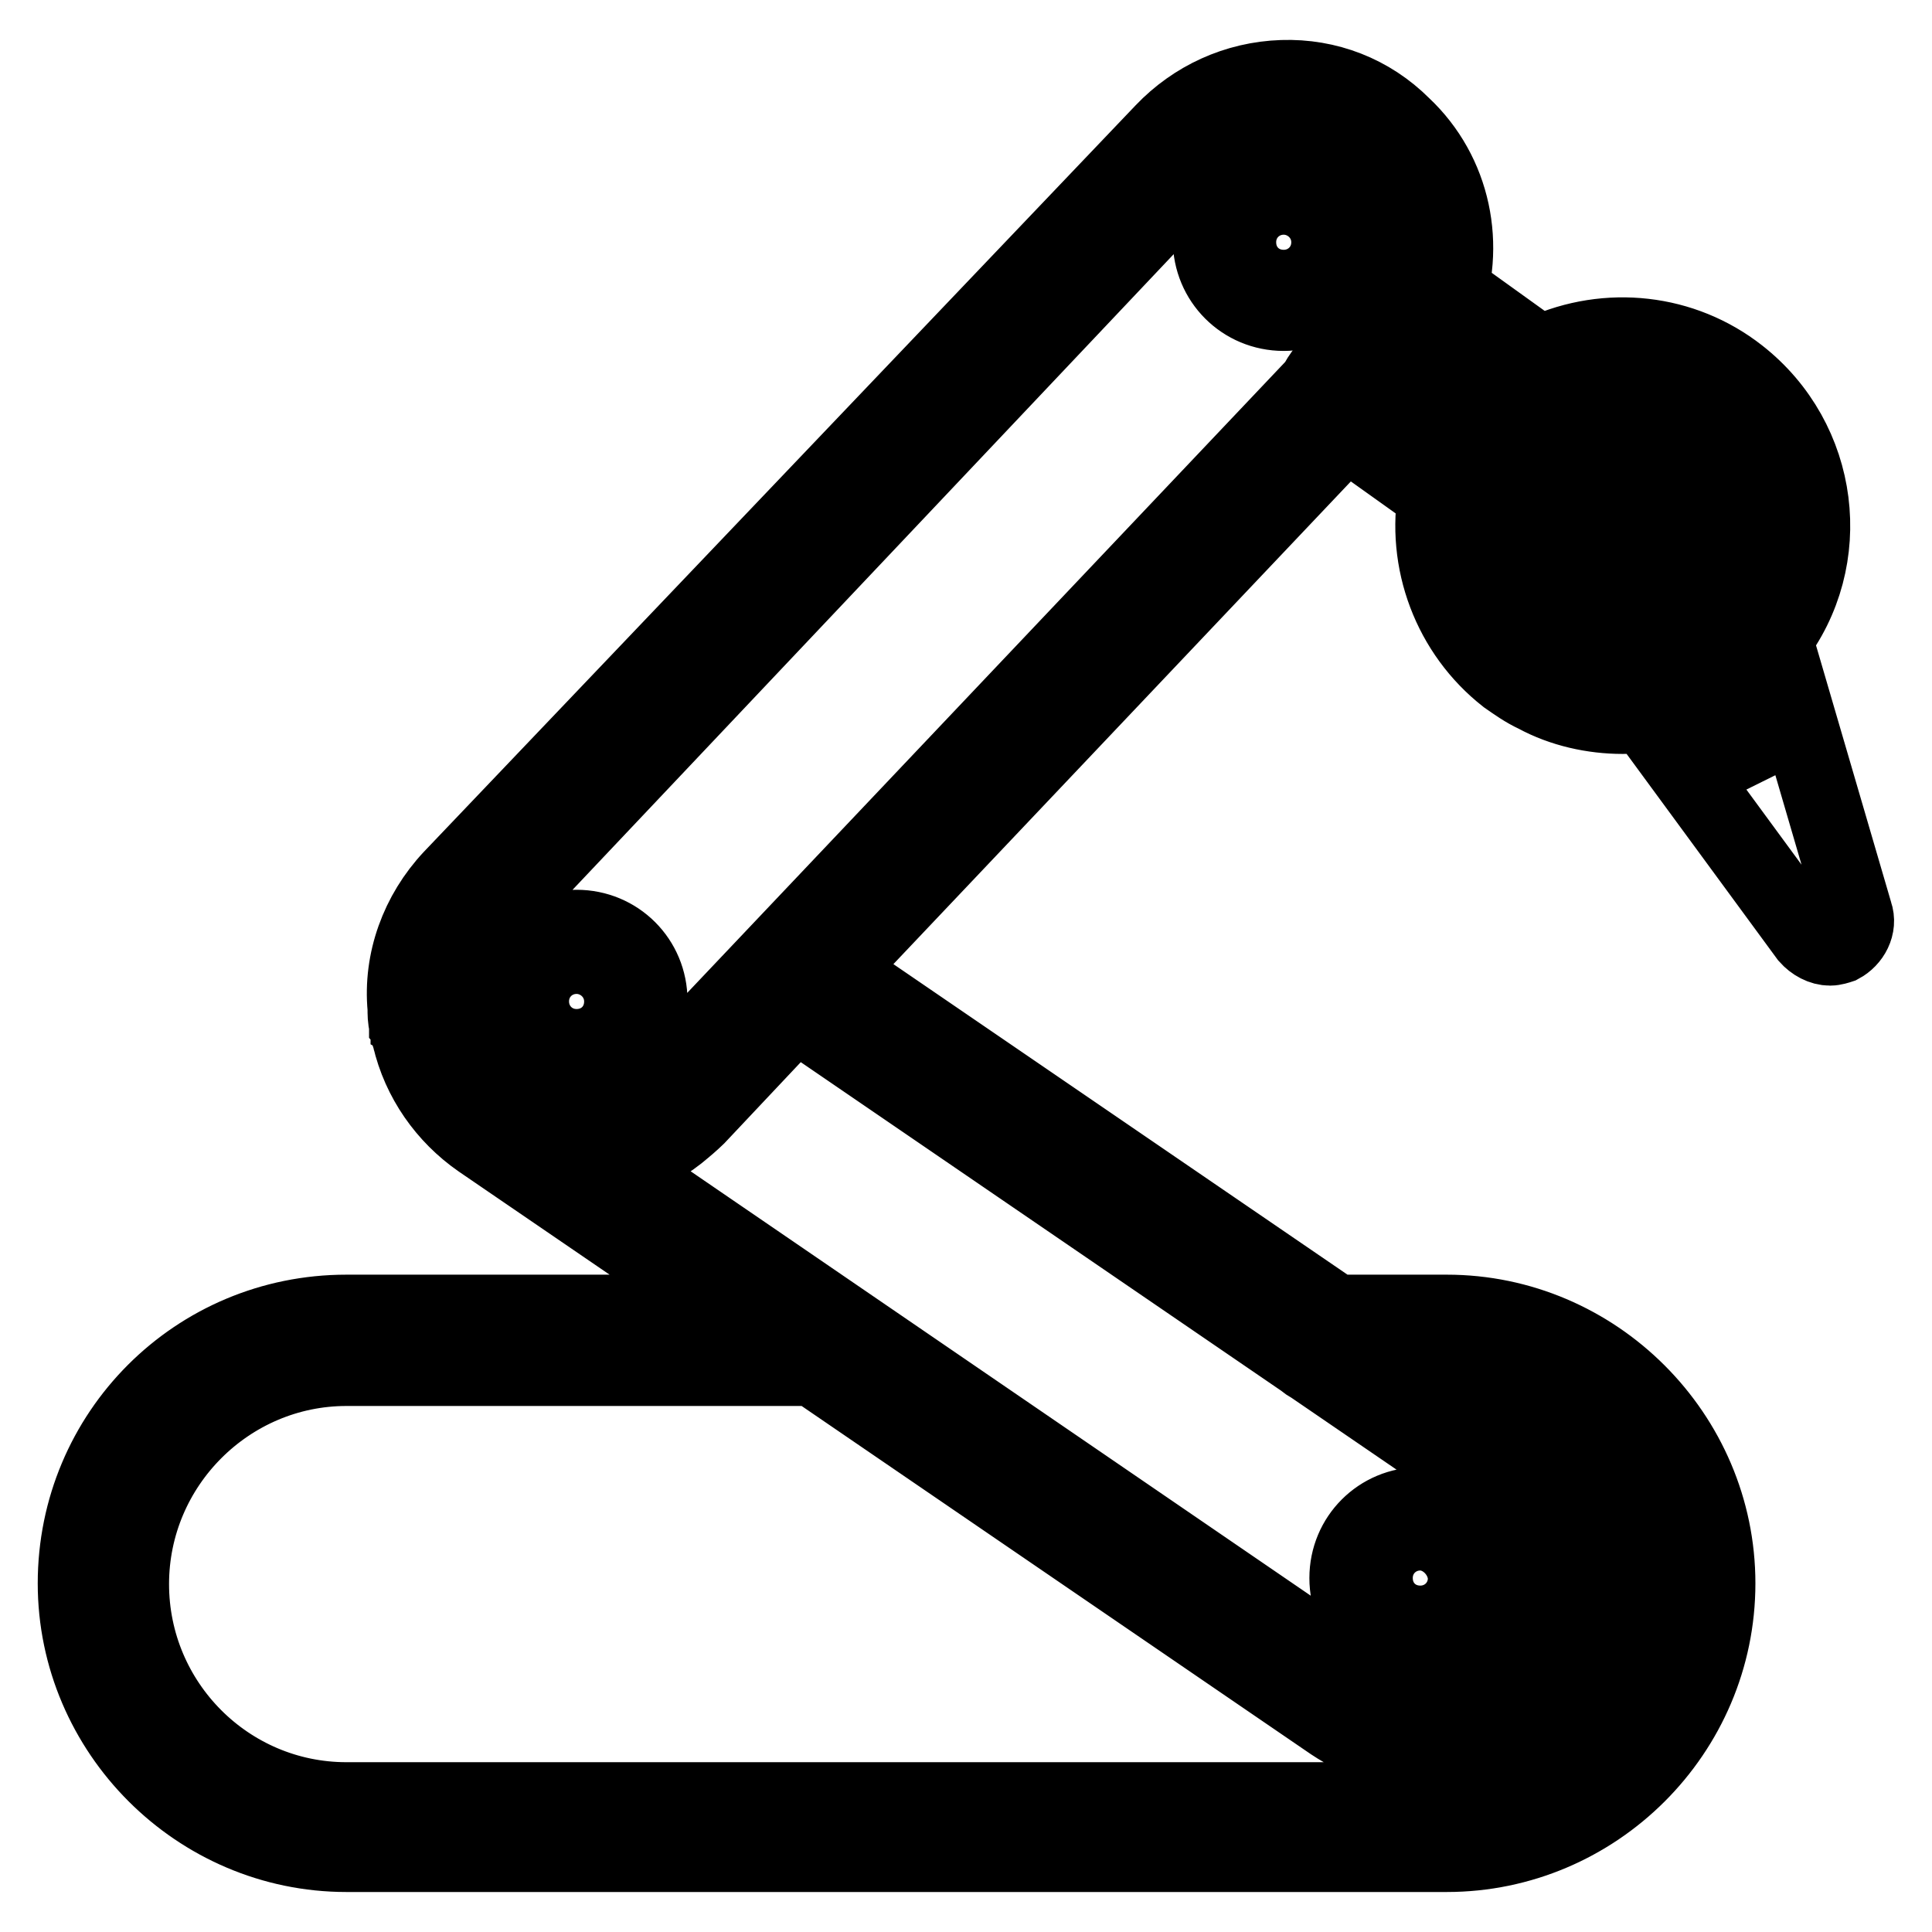 <?xml version="1.0" encoding="utf-8"?>
<!-- Svg Vector Icons : http://www.onlinewebfonts.com/icon -->
<!DOCTYPE svg PUBLIC "-//W3C//DTD SVG 1.1//EN" "http://www.w3.org/Graphics/SVG/1.1/DTD/svg11.dtd">
<svg version="1.1" xmlns="http://www.w3.org/2000/svg" xmlns:xlink="http://www.w3.org/1999/xlink" x="0px" y="0px" viewBox="0 0 256 256" enable-background="new 0 0 256 256" xml:space="preserve">
<g> <path stroke-width="10" fill-opacity="0" stroke="#000000"  d="M191.7,245.7H45.9c-19.7,0-35.9-16.2-35.9-35.9c0-19.9,16-35.9,35.9-35.9h62.7c2,0,3.7,1.7,3.7,3.7 c0,2-1.7,3.7-3.7,3.7H45.9c-15.6,0-28.5,12.8-28.5,28.6c0,15.8,12.8,28.6,28.5,28.6h145.8c15.6,0,28.5-12.8,28.5-28.6 c0-15.8-12.8-28.6-28.5-28.6h-16.4c-2,0-3.7-1.7-3.7-3.7c0-2,1.7-3.7,3.7-3.7h16.4c19.7,0,35.9,16.2,35.9,35.9 C227.6,229.6,211.4,245.7,191.7,245.7z M57.8,139.9c-1.7,0-3.2-1.1-3.5-3c0-0.2,0-0.4-0.2-0.6V136c-0.2-1.9,1.1-3.9,3-4.1 c2-0.4,3.9,0.9,4.3,3l0.2,0.6c0.4,2-0.9,3.9-2.8,4.3C58.2,139.9,58,139.9,57.8,139.9L57.8,139.9z M57.8,140.3 c-1.7,0-3.2-1.1-3.5-2.8l-0.2-0.6v-0.7c0-1.7,1.1-3.2,3-3.5c2-0.4,3.9,0.9,4.3,2.8l0.2,0.4c0.4,2-0.7,3.9-2.8,4.5H57.8L57.8,140.3z  M76,154.8c-5.8,0-11.3-2.2-15.4-6.3c-3.2-3-5.4-6.9-6.3-11.2l-0.2-0.6c0-0.2,0-0.4-0.2-0.7v-0.2c-0.2-0.7-0.2-1.5-0.2-2.2 c-0.6-6.3,1.7-12.6,6.1-17.3l94.3-98.9c4.1-4.3,9.7-6.9,15.8-7.1c6-0.2,11.7,2,16,6.3c6.7,6.3,8.7,16,5.4,24.6 c-1.1,2.8-2.6,5.2-4.7,7.3l-94.3,99.5c-4.1,4.3-9.7,6.9-15.8,7.1C76.4,154.8,76.2,154.8,76,154.8z M170.3,17.7H170 c-4.1,0.2-7.8,1.7-10.6,4.6l-94.1,99.5c-3,3.2-4.5,7.3-4.1,11.5c0,0.6,0,0.9,0.2,1.5l0.2,0.9c0.7,2.8,2.2,5.4,4.3,7.4 c3,2.8,6.7,4.3,10.8,4.3c4.1-0.2,7.8-1.7,10.6-4.6l94.3-99.5c1.3-1.5,2.4-3.2,3.2-4.8c2.2-5.8,0.7-12.3-3.7-16.6 C177.9,19.2,174.2,17.7,170.3,17.7z M194.3,67.7c-0.7,0-1.5-0.2-2.2-0.7l-16.4-11.7c-0.9-0.6-1.5-1.7-1.5-2.6c-0.2-1.1,0.2-2,0.9-3 l6.1-6.5c1.3-1.5,2.4-3.2,3.2-4.8c0.4-1.1,1.3-1.9,2.4-2.2c1.1-0.4,2.2-0.2,3.2,0.6l16,11.5c0.9,0.7,1.7,1.9,1.5,3.2 c0,1.3-0.7,2.4-1.9,3c-2,1.1-3.7,2.6-5,4.5c-1.5,1.9-2.4,3.9-3,6.3c-0.4,1.1-1.1,2-2.2,2.6H194.3L194.3,67.7z M183.5,51.9l9.1,6.5 c0.7-1.5,1.5-2.8,2.6-4.1c0.7-1.1,1.7-2,2.8-3l-8.6-6.1c-0.7,1.1-1.5,2.2-2.6,3.2L183.5,51.9z M215,94.9c-3.9,0-8-0.9-11.5-2.8 c-1.5-0.7-2.6-1.5-3.9-2.4c-7.4-5.8-11-15.3-9.3-24.6c0.7-4.1,2.4-7.6,4.8-11c2.4-3.2,5.6-5.8,9.3-7.4c8.6-3.9,18.6-2.8,26,3 c11,8.6,13,24.4,4.5,35.3c-2.2,2.8-5,5.2-8.2,6.9C222.8,94,218.9,94.9,215,94.9z M215,51.9c-2.6,0-5,0.6-7.4,1.7 c-2.6,1.1-4.8,3-6.5,5.2c-1.7,2.2-3,4.8-3.3,7.6c-1.1,6.5,1.3,13.2,6.5,17.3c0.7,0.6,1.7,1.1,2.8,1.7c5,2.6,11.2,2.6,16.4,0 c2.2-1.1,4.3-2.8,5.8-4.8c6-7.8,4.7-19-3.2-25.1C222.6,53.2,218.9,51.9,215,51.9z M214.8,78.3c-1.3,0-2.6-0.4-3.9-0.9 c-0.6-0.2-0.9-0.6-1.3-0.7c-3-2.4-3.7-6-3.2-8.4c0.2-1.3,0.7-2.6,1.7-3.7c0.9-1.1,1.9-1.9,3.2-2.6c1.1-0.6,2.4-0.7,3.5-0.7 c1.3,0,3.3,0.4,5.2,1.9c3.7,3,4.5,8.4,1.5,12.1c-0.7,0.9-1.7,1.7-2.8,2.4C217.6,78,216.3,78.3,214.8,78.3L214.8,78.3z M215,65 c-0.7,0-1.5,0.2-2,0.4c-0.7,0.4-1.3,0.7-1.9,1.5c-0.6,0.6-0.7,1.3-0.9,2c-0.2,1.5,0,3.5,1.9,4.8c0.2,0.2,0.4,0.4,0.7,0.4 c1.3,0.7,3,0.7,4.5,0c0.6-0.4,1.1-0.7,1.7-1.3c1.7-2.2,1.3-5.2-0.9-6.9C216.8,65,215.7,65,215,65L215,65z M242.5,125.6 c-1.1,0-2.2-0.6-3-1.5l-22.9-31.2c-0.7-0.9-0.9-2.2-0.6-3.5c0.4-1.1,1.5-2,2.6-2.2c1.5-0.4,3-0.9,4.3-1.5c2-1.1,3.9-2.6,5.4-4.3 c0.9-1.1,2.2-1.5,3.5-1.3c1.3,0.4,2.4,1.3,2.8,2.6l11.2,38.3c0.6,1.7-0.4,3.5-1.9,4.3C243.6,125.4,243,125.6,242.5,125.6 L242.5,125.6z M225.6,92.7l7.4,10.2l-3.7-12.3c-0.9,0.7-1.9,1.3-3,1.9C226.1,92.3,225.9,92.5,225.6,92.7z M189.1,232.2 c-4.5,0-8.7-1.3-12.6-3.9L63.6,151.1c-4.6-3.2-8-8-9.3-13.6c-0.4-2,0.7-3.9,2.8-4.5c2-0.4,3.9,0.7,4.5,2.8c0.7,2.8,2.2,5.4,4.3,7.4 c3,2.8,6.7,4.3,10.8,4.3c4.1-0.2,7.8-1.7,10.6-4.6l15.3-16c1.3-1.3,3.3-1.5,4.8-0.6l94.9,64.9c10.2,7.1,12.8,21,6,31.2 c-3.3,5-8.6,8.4-14.3,9.5C191.9,232.2,190.6,232.2,189.1,232.2z M81.2,154.2l99.5,68.1c3.3,2.2,7.3,3.2,11.3,2.4 c3.9-0.7,7.4-3,9.7-6.3c4.7-6.9,3-16.4-3.9-21l-92.4-63.2l-13,13.8C89.2,151.1,85.5,153.3,81.2,154.2z M188.2,218.8 c-5.4,0-9.7-4.3-9.7-9.7s4.3-9.7,9.7-9.7c5.4,0,9.7,4.3,9.7,9.7S193.4,218.8,188.2,218.8z M188.2,203.1c-3.3,0-6,2.6-6,6s2.6,6,6,6 c3.3,0,6-2.6,6-6C194.1,205.9,191.3,203.1,188.2,203.1z M76.4,142.3c-5.4,0-9.7-4.3-9.7-9.7c0-5.4,4.3-9.7,9.7-9.7 c5.4,0,9.7,4.3,9.7,9.7C86.1,138,81.6,142.3,76.4,142.3z M76.4,126.7c-3.3,0-6,2.6-6,6c0,3.3,2.6,6,6,6s6-2.6,6-6 C82.4,129.3,79.6,126.7,76.4,126.7z M170.1,41.5c-5.4,0-9.7-4.3-9.7-9.7c0-5.4,4.3-9.7,9.7-9.7c5.4,0,9.7,4.3,9.7,9.7 C179.6,37.2,175.3,41.5,170.1,41.5z M170.1,26.1c-3.3,0-6,2.6-6,6s2.6,6,6,6c3.3,0,6-2.6,6-6S173.3,26.1,170.1,26.1z"/></g>
</svg>